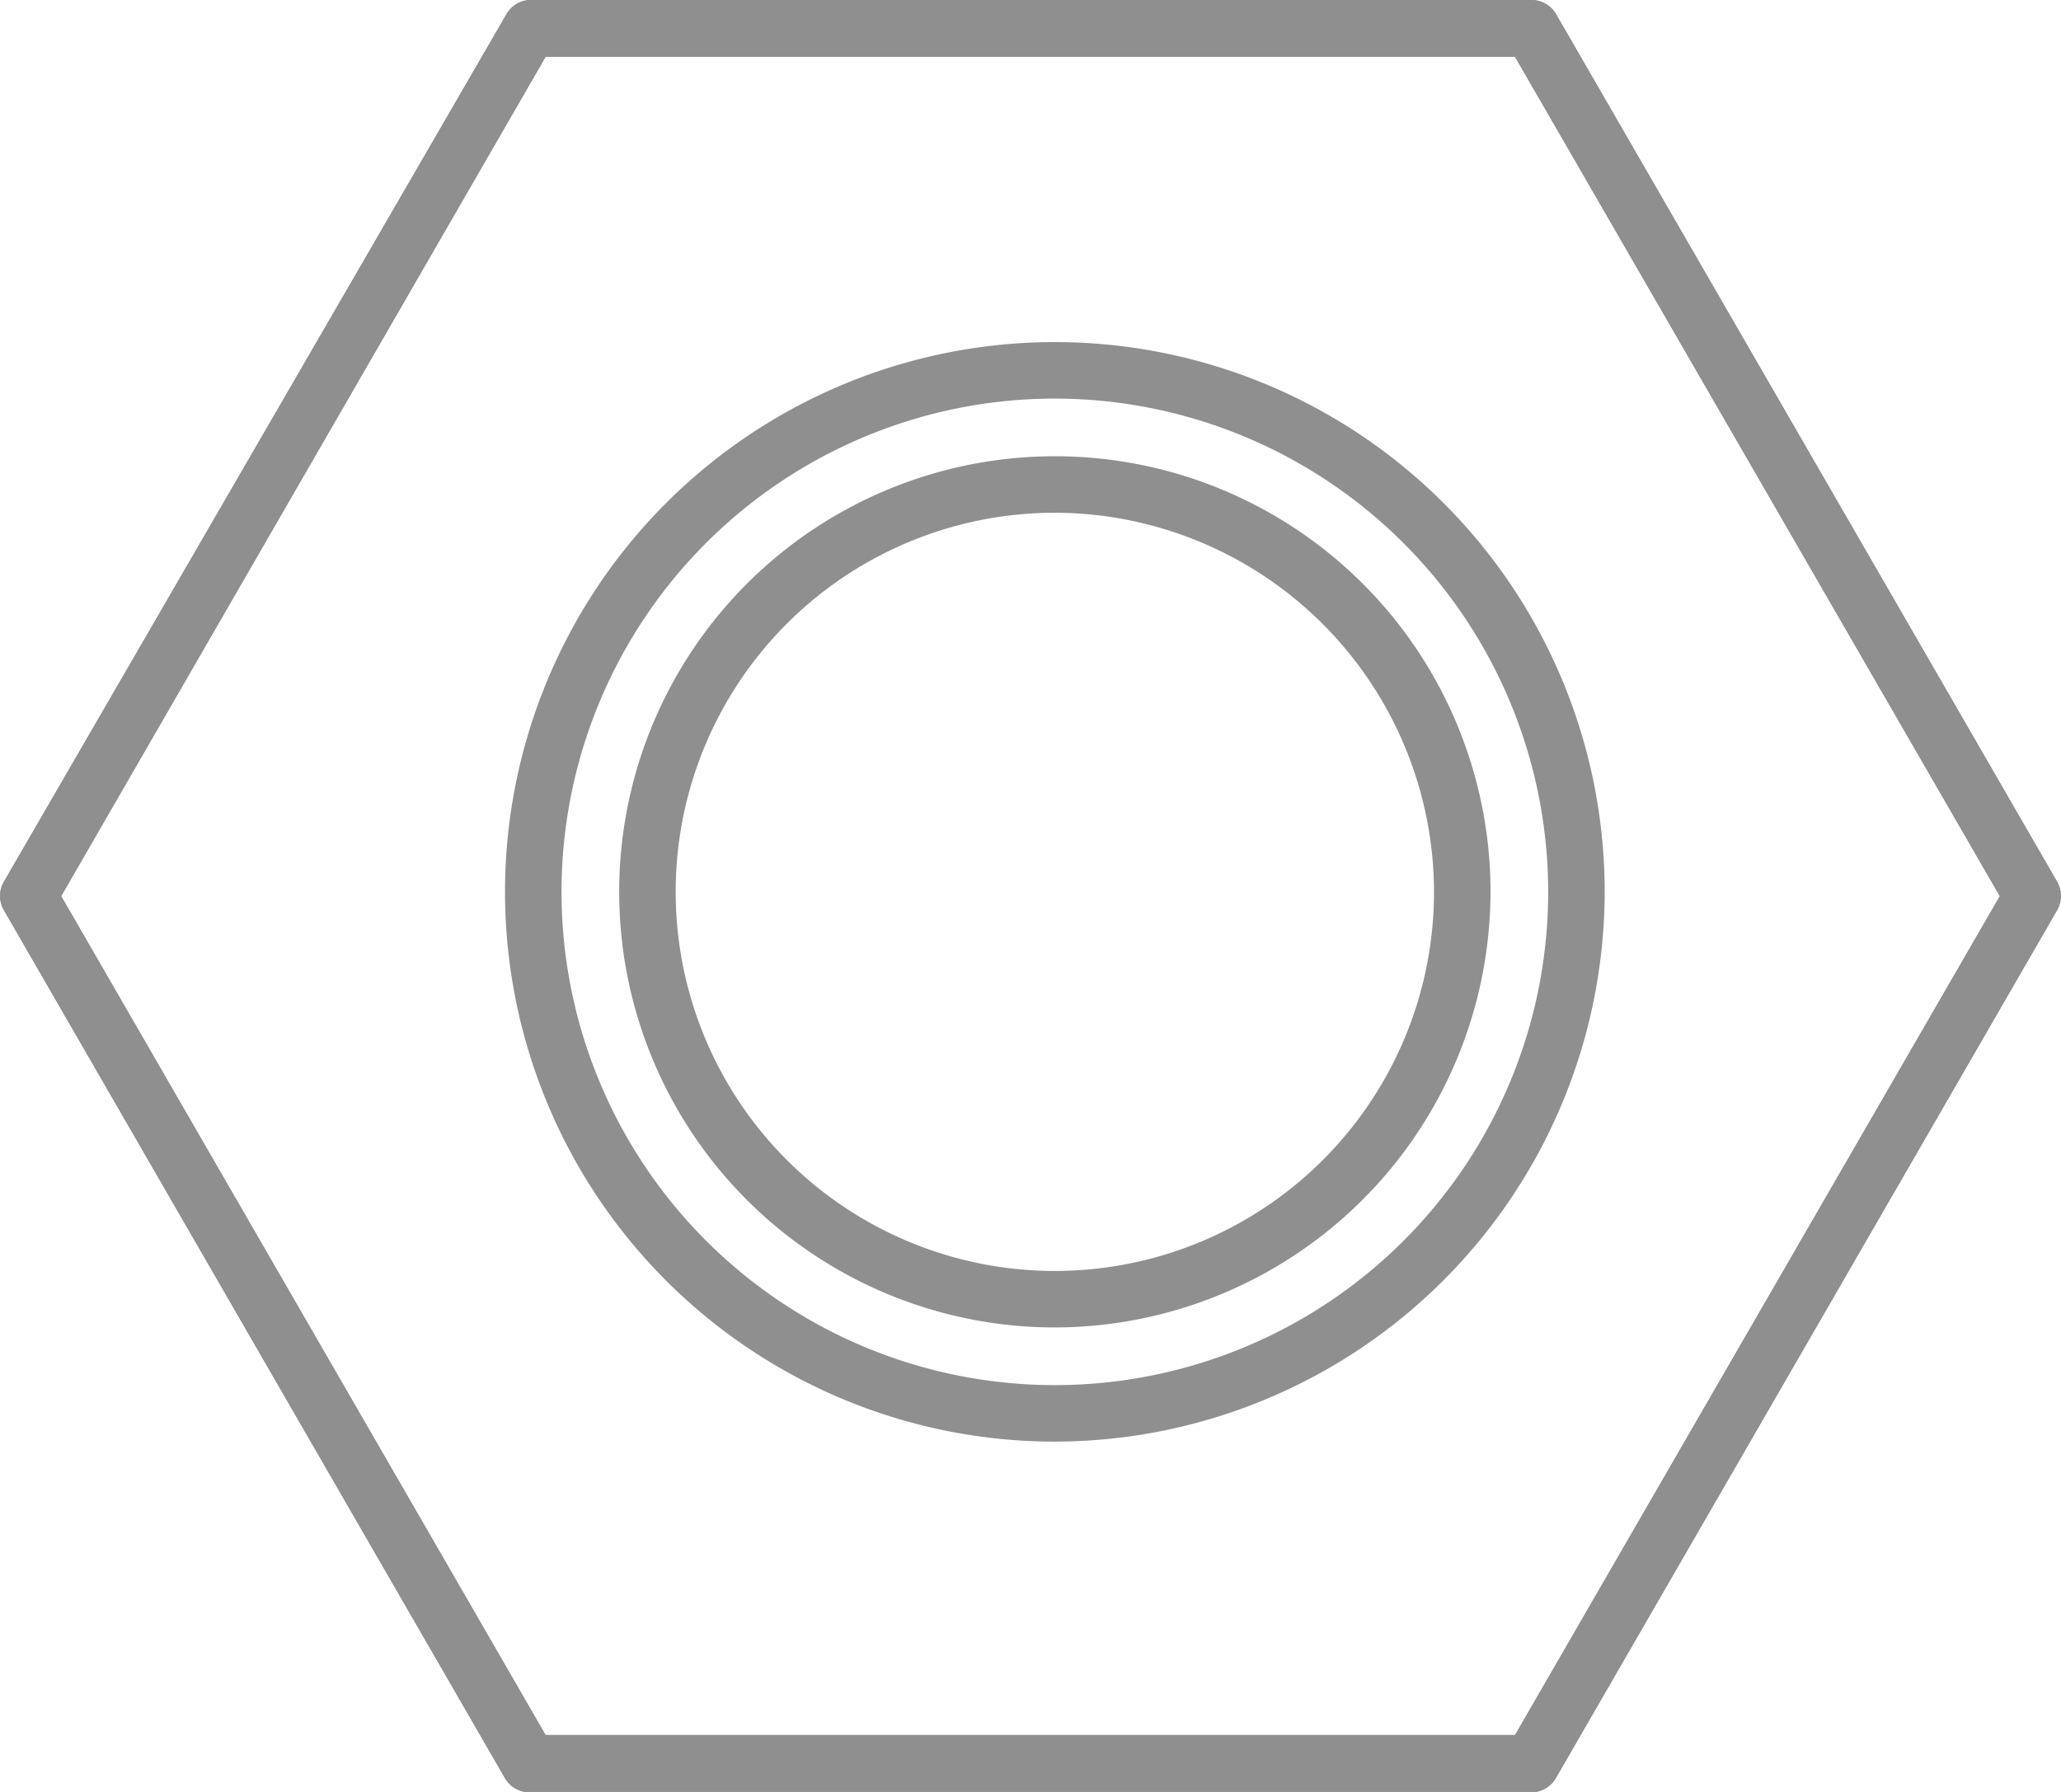 <svg xmlns="http://www.w3.org/2000/svg" viewBox="0 0 52.89 45.99"><defs><style>.cls-1{fill:#908f8f;}</style></defs><g id="Calque_2" data-name="Calque 2"><g id="produits_top"><g id="Calque_1-2" data-name="Calque 1"><path class="cls-1" d="M39.3,46H13.58a.73.73,0,0,1-.62-.36L.1,23.36a.73.73,0,0,1,0-.73L13,.36A.73.73,0,0,1,13.58,0H39.3a.73.73,0,0,1,.63.36L52.79,22.63a.73.73,0,0,1,0,.73L39.93,45.63A.73.73,0,0,1,39.3,46ZM14,44.53H38.88L51.32,23,38.88,1.46H14L1.57,23Z"/><path class="cls-1" d="M27.07,34.07A11.18,11.18,0,1,1,38.25,22.89,11.2,11.2,0,0,1,27.07,34.07Zm0-20.91a9.73,9.73,0,1,0,9.73,9.73A9.75,9.75,0,0,0,27.07,13.16Z"/><path class="cls-1" d="M27.07,37A14.11,14.11,0,1,1,41.18,22.89,14.13,14.13,0,0,1,27.07,37Zm0-26.77A12.66,12.66,0,1,0,39.73,22.89,12.67,12.67,0,0,0,27.07,10.23Z"/><path class="cls-1" d="M39.3,46H13.58a.73.73,0,0,1-.62-.36L.1,23.36a.73.73,0,0,1,0-.73L13,.36A.73.73,0,0,1,13.58,0H39.3a.73.73,0,0,1,.63.36L52.79,22.63a.73.73,0,0,1,0,.73L39.93,45.63A.73.73,0,0,1,39.3,46ZM14,44.53H38.88L51.32,23,38.88,1.46H14L1.57,23Z"/></g></g></g></svg>